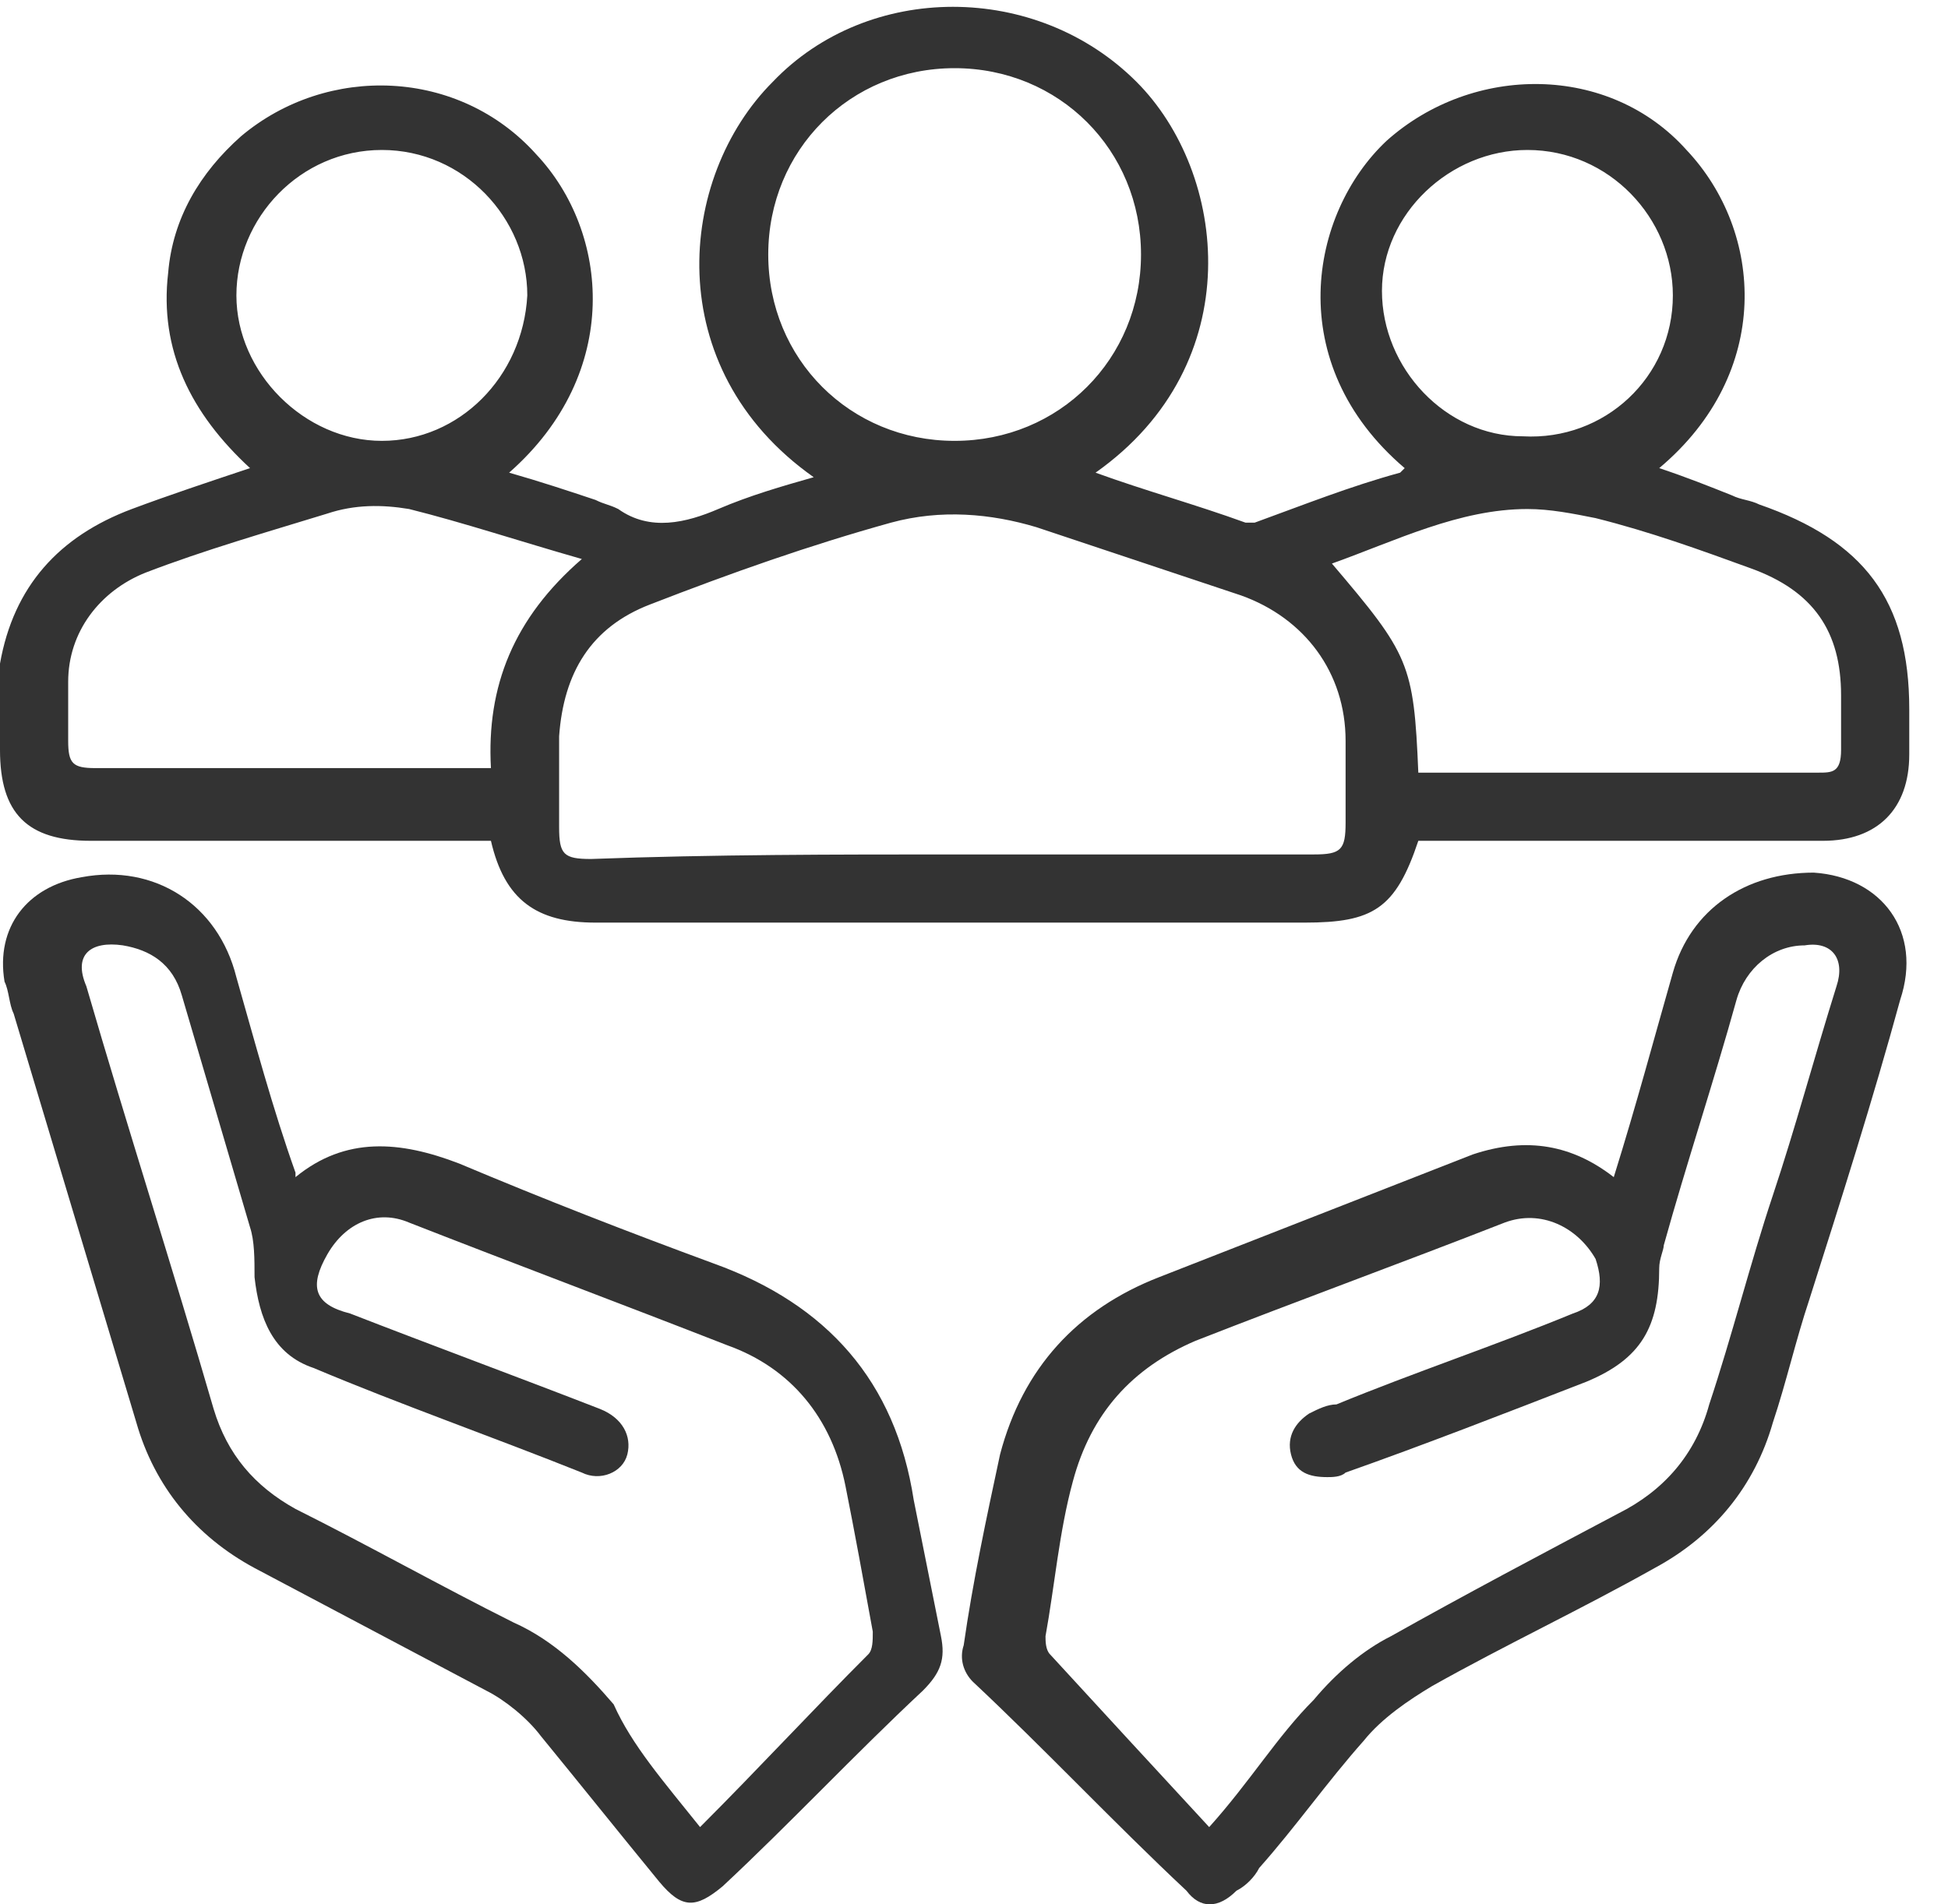 <svg width="45" height="44" viewBox="0 0 45 44" fill="none" xmlns="http://www.w3.org/2000/svg">
<path d="M25.308 10.921C26.463 11.341 27.618 11.656 28.773 12.076C28.878 12.076 28.878 12.076 28.983 12.076C30.138 11.656 31.189 11.236 32.344 10.921C32.344 10.921 32.344 10.921 32.449 10.816C29.613 8.401 30.243 4.936 32.029 3.255C34.024 1.47 37.174 1.47 38.959 3.465C40.745 5.356 40.955 8.611 38.329 10.816C38.959 11.026 39.484 11.236 40.01 11.446C40.22 11.551 40.43 11.551 40.64 11.656C43.055 12.496 44.105 13.861 44.105 16.382C44.105 16.697 44.105 17.117 44.105 17.432C44.105 18.692 43.37 19.427 42.11 19.427C39.169 19.427 36.229 19.427 33.289 19.427C33.079 19.427 32.869 19.427 32.764 19.427C32.239 21.002 31.714 21.317 30.138 21.317C24.678 21.317 19.217 21.317 13.757 21.317C12.391 21.317 11.656 20.792 11.341 19.427C11.131 19.427 11.026 19.427 10.816 19.427C7.876 19.427 5.041 19.427 2.1 19.427C0.63 19.427 0 18.797 0 17.327C0 16.697 0 15.962 0 15.332C0.315 13.546 1.365 12.391 3.045 11.761C3.885 11.446 4.831 11.131 5.776 10.816C4.41 9.556 3.675 8.086 3.885 6.301C3.99 5.041 4.621 3.99 5.566 3.15C7.561 1.47 10.606 1.575 12.391 3.57C14.072 5.356 14.387 8.611 11.761 10.921C12.496 11.131 13.127 11.341 13.757 11.551C13.967 11.656 14.072 11.656 14.282 11.761C15.017 12.286 15.857 12.076 16.592 11.761C17.327 11.446 18.062 11.236 18.797 11.026C15.227 8.506 15.647 4.095 17.852 1.89C20.057 -0.42 23.943 -0.42 26.253 1.89C28.353 3.99 28.878 8.401 25.308 10.921ZM22.052 19.742C24.783 19.742 27.618 19.742 30.348 19.742C30.979 19.742 31.084 19.637 31.084 19.007C31.084 18.377 31.084 17.747 31.084 17.117C31.084 15.542 30.138 14.282 28.668 13.757C27.093 13.232 25.518 12.706 23.943 12.181C22.893 11.866 21.738 11.761 20.582 12.076C18.692 12.601 16.907 13.232 15.017 13.966C13.652 14.492 13.021 15.542 12.916 17.012C12.916 17.747 12.916 18.377 12.916 19.112C12.916 19.742 13.021 19.847 13.652 19.847C16.487 19.742 19.322 19.742 22.052 19.742ZM17.747 5.881C17.747 8.296 19.637 10.186 22.052 10.186C24.468 10.186 26.358 8.296 26.358 5.881C26.358 3.465 24.468 1.575 22.052 1.575C19.637 1.575 17.747 3.465 17.747 5.881ZM32.764 17.852C33.499 17.852 34.129 17.852 34.759 17.852C37.174 17.852 39.59 17.852 42.005 17.852C42.32 17.852 42.53 17.852 42.53 17.327C42.53 16.907 42.53 16.487 42.53 16.067C42.53 14.597 41.9 13.652 40.43 13.126C39.275 12.706 38.119 12.286 36.859 11.971C36.334 11.866 35.809 11.761 35.284 11.761C33.709 11.761 32.239 12.496 30.768 13.021C32.554 15.122 32.659 15.332 32.764 17.852ZM13.441 12.916C11.971 12.496 10.711 12.076 9.451 11.761C8.821 11.656 8.191 11.656 7.561 11.866C6.196 12.286 4.726 12.706 3.36 13.232C2.31 13.652 1.575 14.597 1.575 15.752C1.575 16.172 1.575 16.697 1.575 17.117C1.575 17.642 1.68 17.747 2.205 17.747C5.041 17.747 7.981 17.747 10.816 17.747C11.026 17.747 11.131 17.747 11.341 17.747C11.236 15.857 11.866 14.282 13.441 12.916ZM38.644 6.826C38.644 5.041 37.174 3.465 35.284 3.465C33.499 3.465 31.924 4.936 31.924 6.721C31.924 8.506 33.394 10.081 35.179 10.081C37.069 10.186 38.644 8.716 38.644 6.826ZM5.461 6.826C5.461 8.611 7.036 10.186 8.821 10.186C10.606 10.186 12.076 8.716 12.181 6.826C12.181 5.041 10.711 3.465 8.821 3.465C6.931 3.465 5.461 5.041 5.461 6.826Z" fill="#333333"/>
<path d="M6.826 27.198C7.981 26.253 9.241 26.358 10.606 26.883C12.601 27.723 14.492 28.458 16.487 29.193C19.112 30.138 20.687 31.924 21.107 34.654C21.317 35.704 21.527 36.754 21.737 37.804C21.842 38.329 21.737 38.644 21.317 39.064C19.742 40.535 18.272 42.11 16.697 43.58C16.067 44.105 15.752 44.105 15.227 43.475C14.281 42.32 13.441 41.27 12.496 40.114C12.181 39.694 11.656 39.274 11.236 39.064C9.451 38.119 7.666 37.174 5.88 36.229C4.515 35.494 3.57 34.339 3.15 32.869C2.205 29.718 1.26 26.568 0.315 23.418C0.21 23.207 0.21 22.892 0.105 22.682C-0.105 21.422 0.63 20.477 1.89 20.267C3.57 19.952 5.04 20.897 5.46 22.577C5.88 24.048 6.301 25.623 6.826 27.093C6.826 27.093 6.826 27.093 6.826 27.198ZM16.172 42.215C17.537 40.849 18.797 39.484 20.057 38.224C20.162 38.119 20.162 37.909 20.162 37.699C19.952 36.544 19.742 35.389 19.532 34.339C19.217 32.764 18.272 31.608 16.802 31.083C14.386 30.138 11.866 29.193 9.451 28.248C8.716 27.933 7.981 28.248 7.561 28.983C7.141 29.718 7.246 30.138 8.086 30.348C9.976 31.083 11.971 31.819 13.861 32.554C14.386 32.764 14.597 33.184 14.492 33.604C14.386 34.024 13.861 34.234 13.441 34.024C11.341 33.184 9.241 32.449 7.246 31.608C6.301 31.293 5.986 30.453 5.88 29.508C5.88 29.088 5.88 28.668 5.775 28.353C5.25 26.568 4.725 24.783 4.2 22.997C3.99 22.262 3.465 21.947 2.835 21.842C2.1 21.737 1.68 22.052 1.995 22.788C2.94 26.043 3.99 29.298 4.935 32.554C5.25 33.604 5.88 34.339 6.826 34.864C8.506 35.704 10.186 36.649 11.866 37.489C12.811 37.909 13.546 38.644 14.176 39.379C14.597 40.324 15.332 41.164 16.172 42.215Z" fill="#333333"/>
<path d="M37.279 27.198C37.804 25.518 38.224 23.943 38.644 22.473C39.064 21.002 40.324 20.162 41.899 20.162C43.474 20.267 44.42 21.527 43.895 23.103C43.264 25.413 42.529 27.723 41.794 30.034C41.479 30.979 41.269 31.924 40.954 32.869C40.534 34.339 39.589 35.494 38.224 36.229C36.544 37.174 34.758 38.014 33.078 38.959C32.553 39.275 31.923 39.695 31.503 40.22C30.663 41.165 29.928 42.215 29.088 43.16C28.983 43.37 28.773 43.58 28.563 43.685C28.143 44.105 27.723 44.105 27.408 43.685C25.727 42.11 24.152 40.43 22.472 38.855C22.262 38.645 22.157 38.329 22.262 38.014C22.472 36.544 22.787 35.074 23.102 33.604C23.627 31.609 24.887 30.244 26.778 29.508C29.193 28.563 31.608 27.618 34.023 26.673C35.284 26.253 36.334 26.463 37.279 27.198ZM27.933 42.215C28.878 41.165 29.508 40.115 30.348 39.275C30.873 38.645 31.503 38.119 32.133 37.804C33.813 36.859 35.599 35.914 37.384 34.969C38.434 34.444 39.169 33.604 39.484 32.449C40.009 30.874 40.429 29.193 40.954 27.618C41.479 26.043 41.899 24.468 42.424 22.788C42.634 22.158 42.319 21.738 41.689 21.843C40.954 21.843 40.324 22.368 40.114 23.103C39.589 24.993 38.959 26.883 38.434 28.773C38.434 28.878 38.329 29.088 38.329 29.298C38.329 30.663 37.909 31.399 36.649 31.924C34.758 32.659 32.868 33.394 31.083 34.024C30.978 34.129 30.768 34.129 30.663 34.129C30.243 34.129 29.928 34.024 29.823 33.604C29.718 33.184 29.928 32.869 30.243 32.659C30.453 32.554 30.663 32.449 30.873 32.449C32.658 31.714 34.548 31.084 36.334 30.349C36.964 30.139 37.069 29.718 36.859 29.088C36.439 28.353 35.599 27.933 34.758 28.248C32.343 29.193 30.033 30.034 27.618 30.979C26.148 31.609 25.202 32.659 24.782 34.234C24.467 35.389 24.362 36.649 24.152 37.804C24.152 37.909 24.152 38.119 24.257 38.224C25.412 39.484 26.673 40.85 27.933 42.215Z" fill="#333333"/>
</svg>
